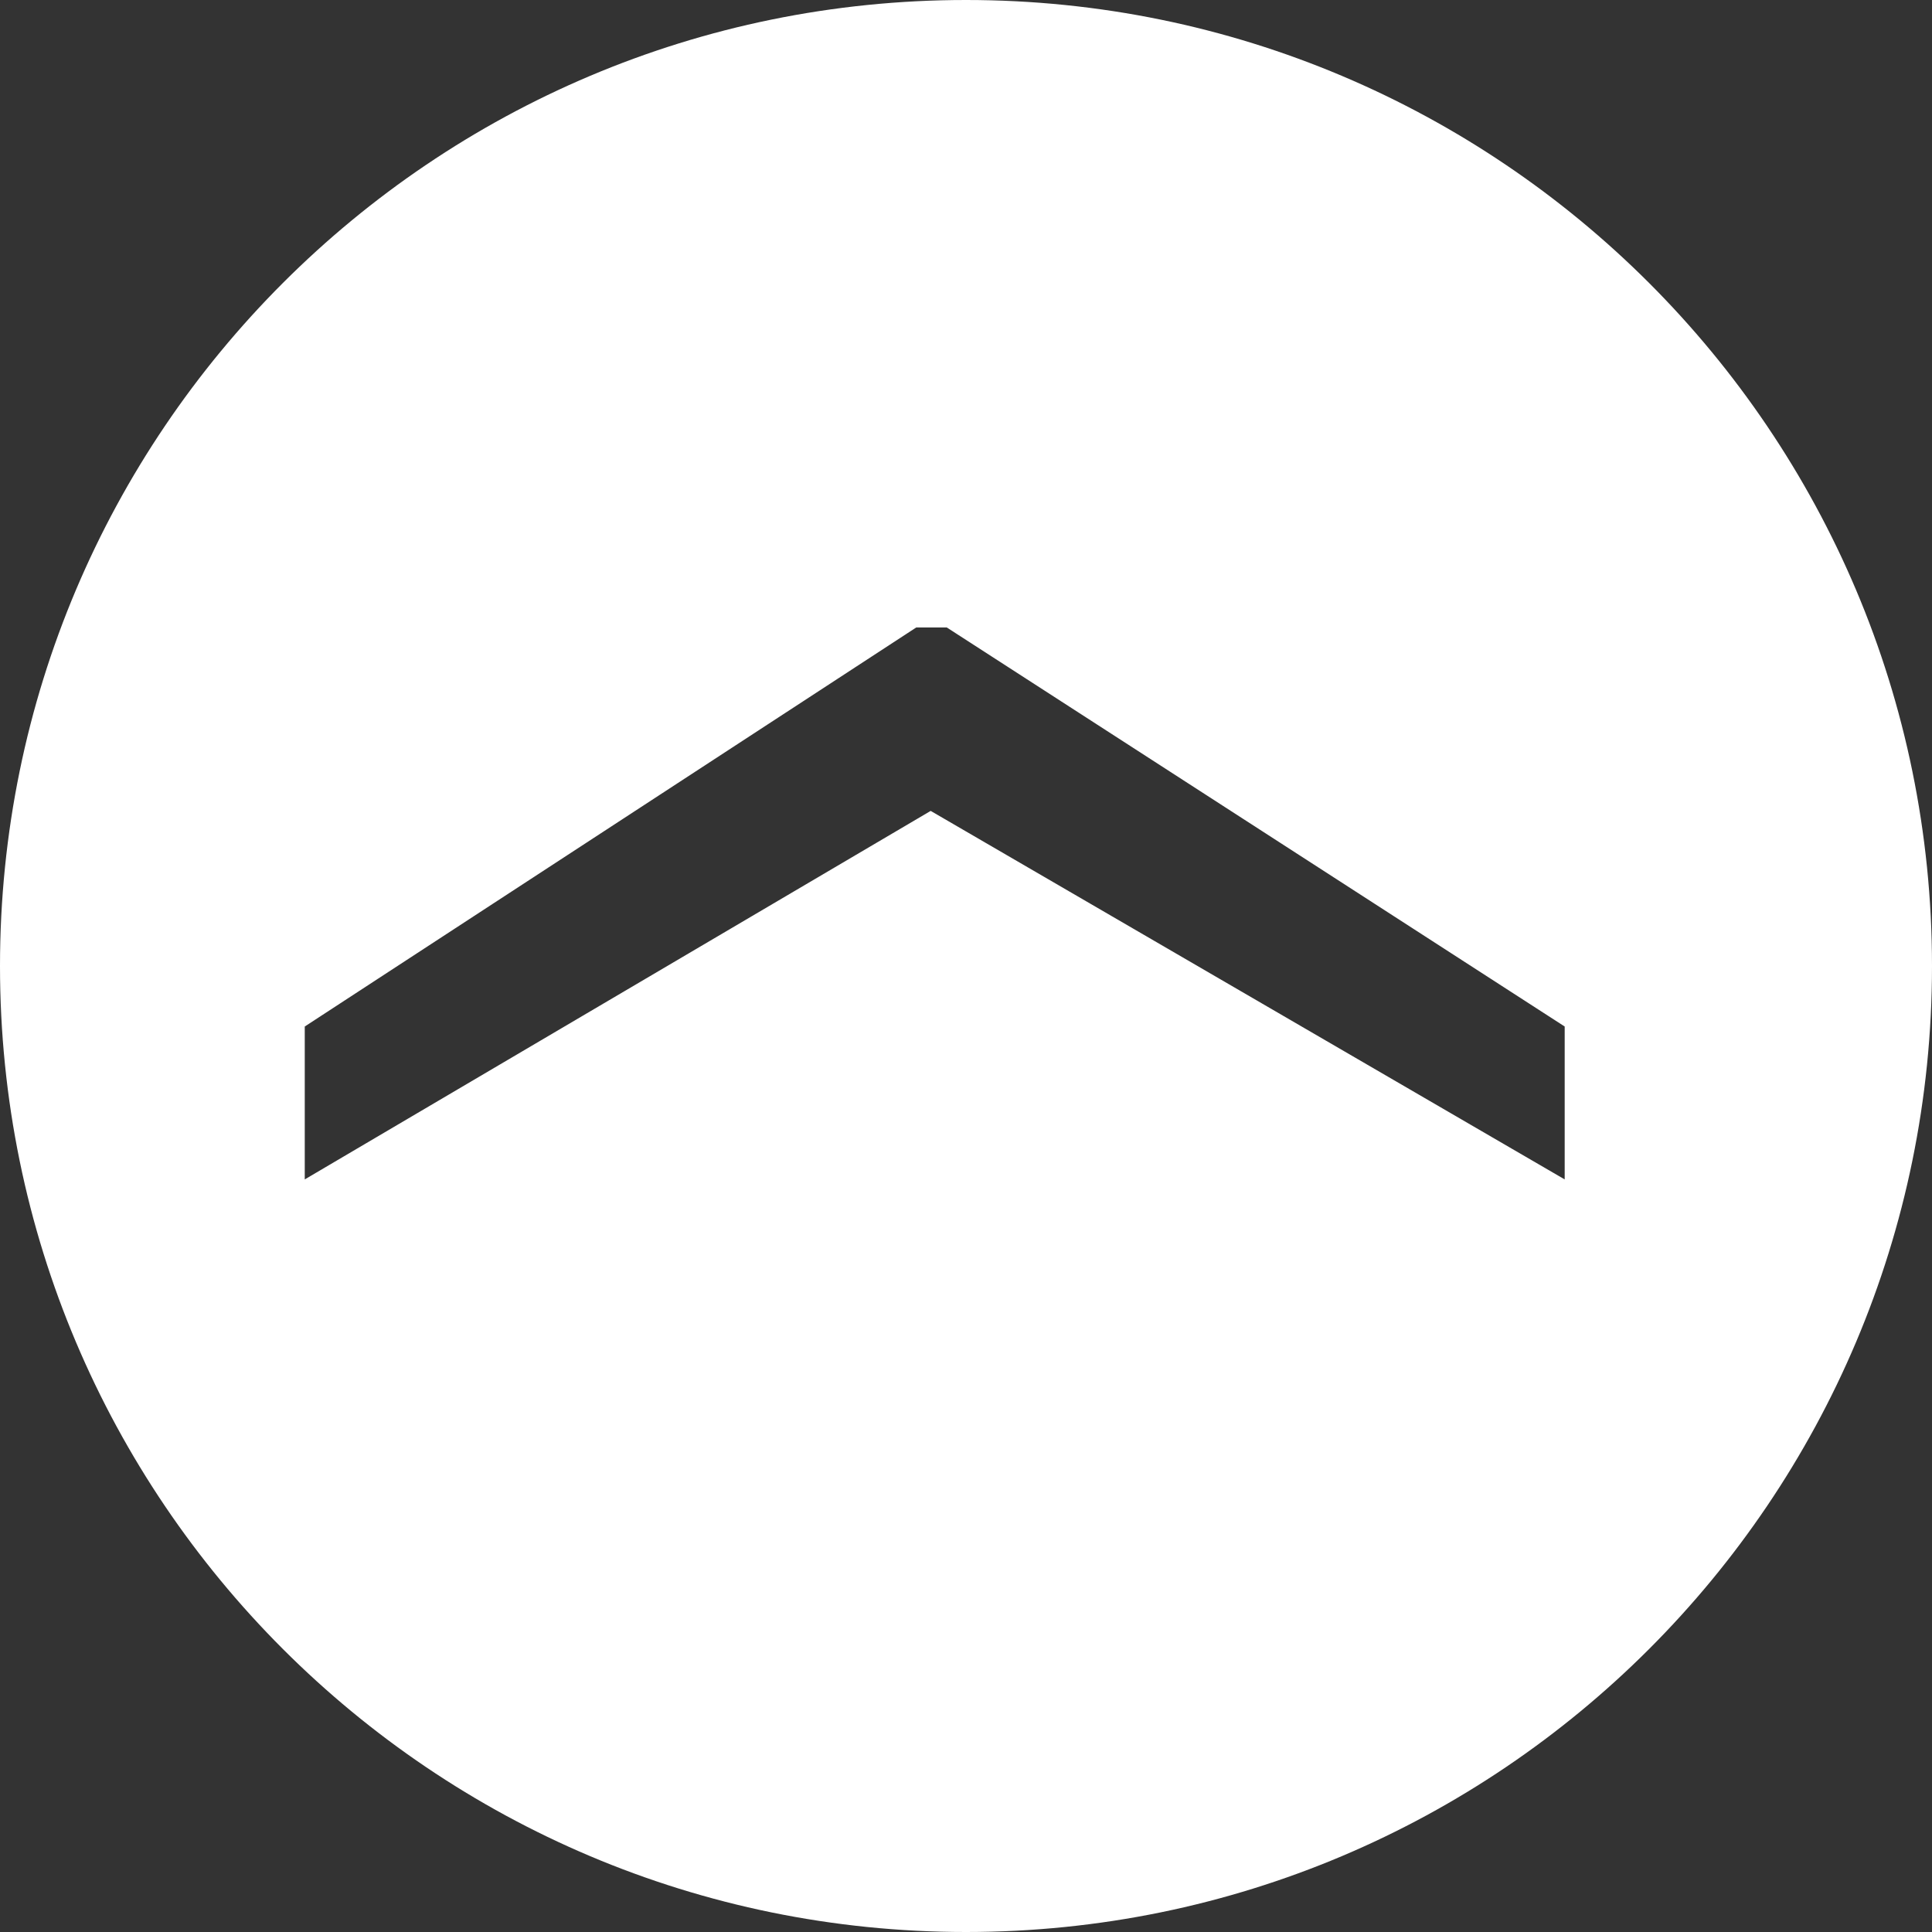 <?xml version="1.0" encoding="UTF-8" standalone="no"?>
<!DOCTYPE svg PUBLIC "-//W3C//DTD SVG 1.1//EN" "http://www.w3.org/Graphics/SVG/1.1/DTD/svg11.dtd">
<svg width="100%" height="100%" viewBox="0 0 50 50" version="1.1" xmlns="http://www.w3.org/2000/svg" xmlns:xlink="http://www.w3.org/1999/xlink" xml:space="preserve" xmlns:serif="http://www.serif.com/" style="fill-rule:evenodd;clip-rule:evenodd;stroke-linejoin:round;stroke-miterlimit:2;">
    <rect x="0" y="0" width="50" height="50" fill="#333333" stroke="none"/>
    <g transform="matrix(1,0,0,1,-270.196,-270.156)">
        <g transform="matrix(1,0,0,1,320.196,295.156)">
            <path d="M0,0C0,13.807 -11.193,25 -25,25C-38.807,25 -50,13.807 -50,0C-50,-13.807 -38.807,-25 -25,-25C-11.193,-25 0,-13.807 0,0M-9.506,1.566L-25.497,-8.761L-26.288,-8.761L-42.113,1.566L-42.113,5.523L-25.914,-4.014L-9.506,5.523L-9.506,1.566Z" style="fill:white;fill-rule:nonzero;"/>
        </g>
    </g>
</svg>
